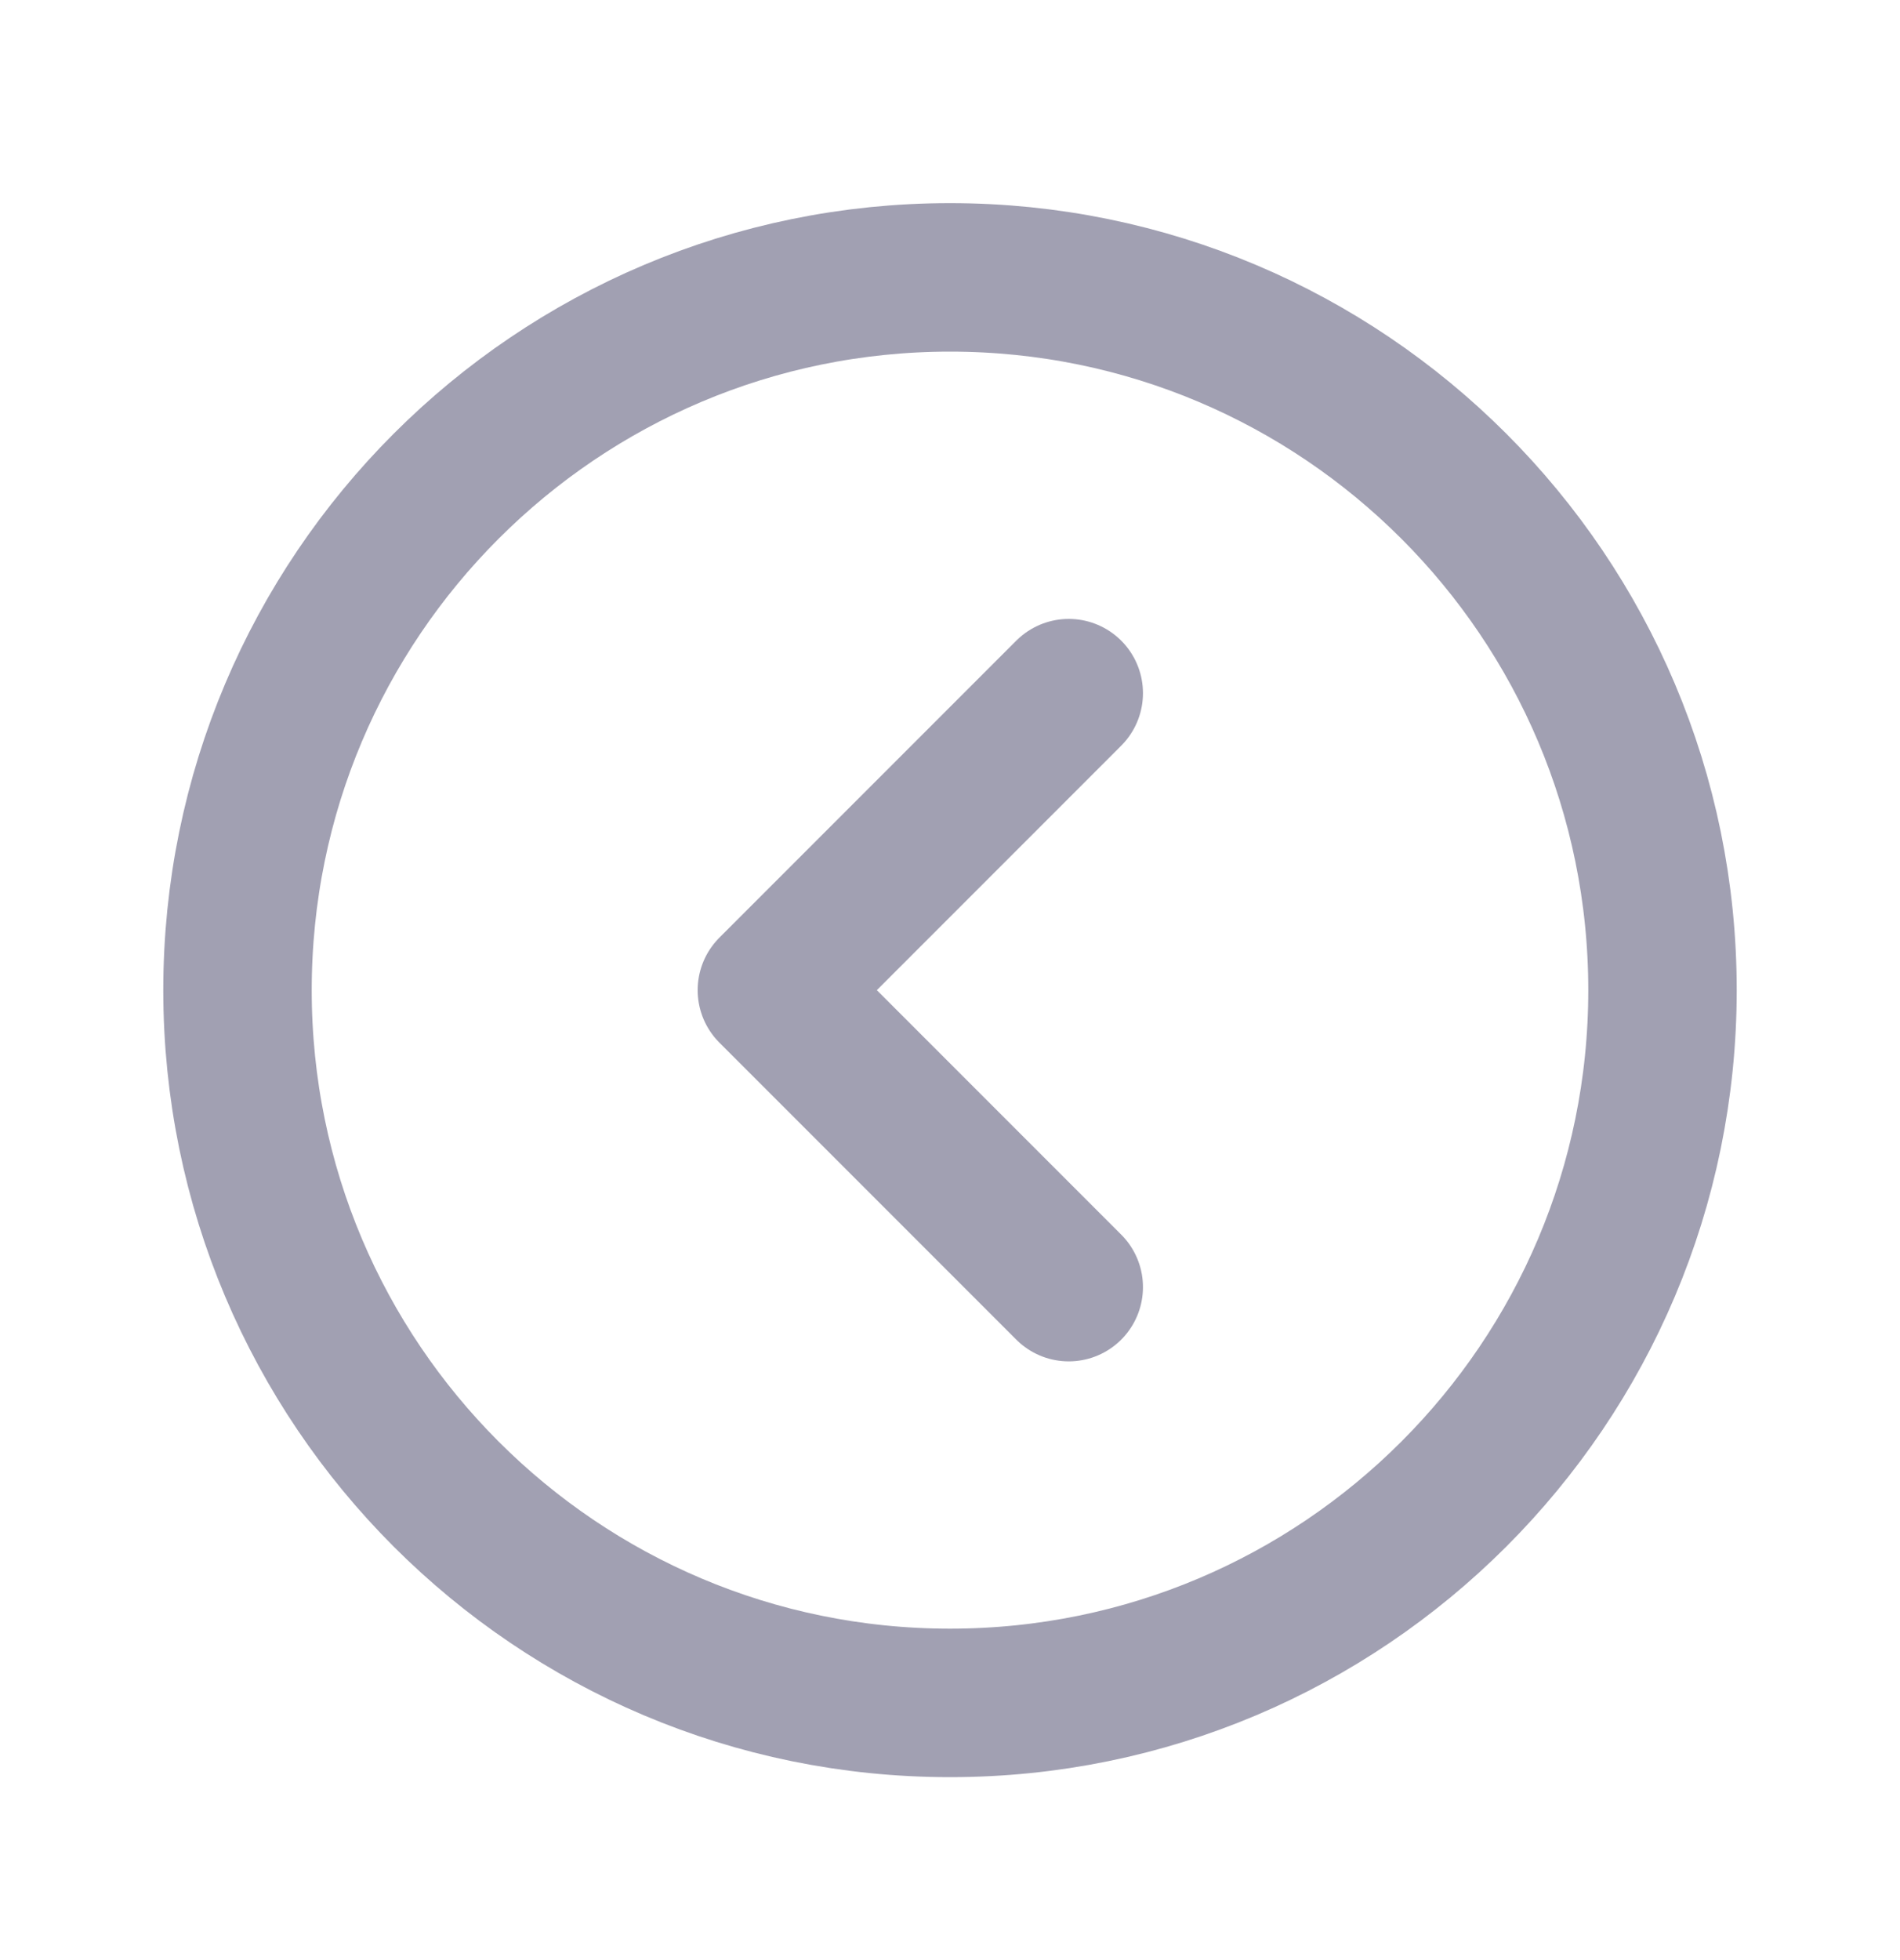<svg width="32" height="33" viewBox="0 0 32 33" fill="none" xmlns="http://www.w3.org/2000/svg">
<g opacity="0.5">
<path d="M4 16.67C4 23.297 9.373 28.67 16 28.67C22.627 28.67 28 23.297 28 16.67C28 10.043 22.627 4.67 16 4.67C9.373 4.67 4 10.043 4 16.67Z" stroke="#444266" stroke-width="2.5" stroke-linecap="round" stroke-linejoin="round"/>
<path d="M18 11.67L13 16.67L18 21.67" stroke="#444266" stroke-width="2.5" stroke-linecap="round" stroke-linejoin="round"/>
</g>
</svg>
